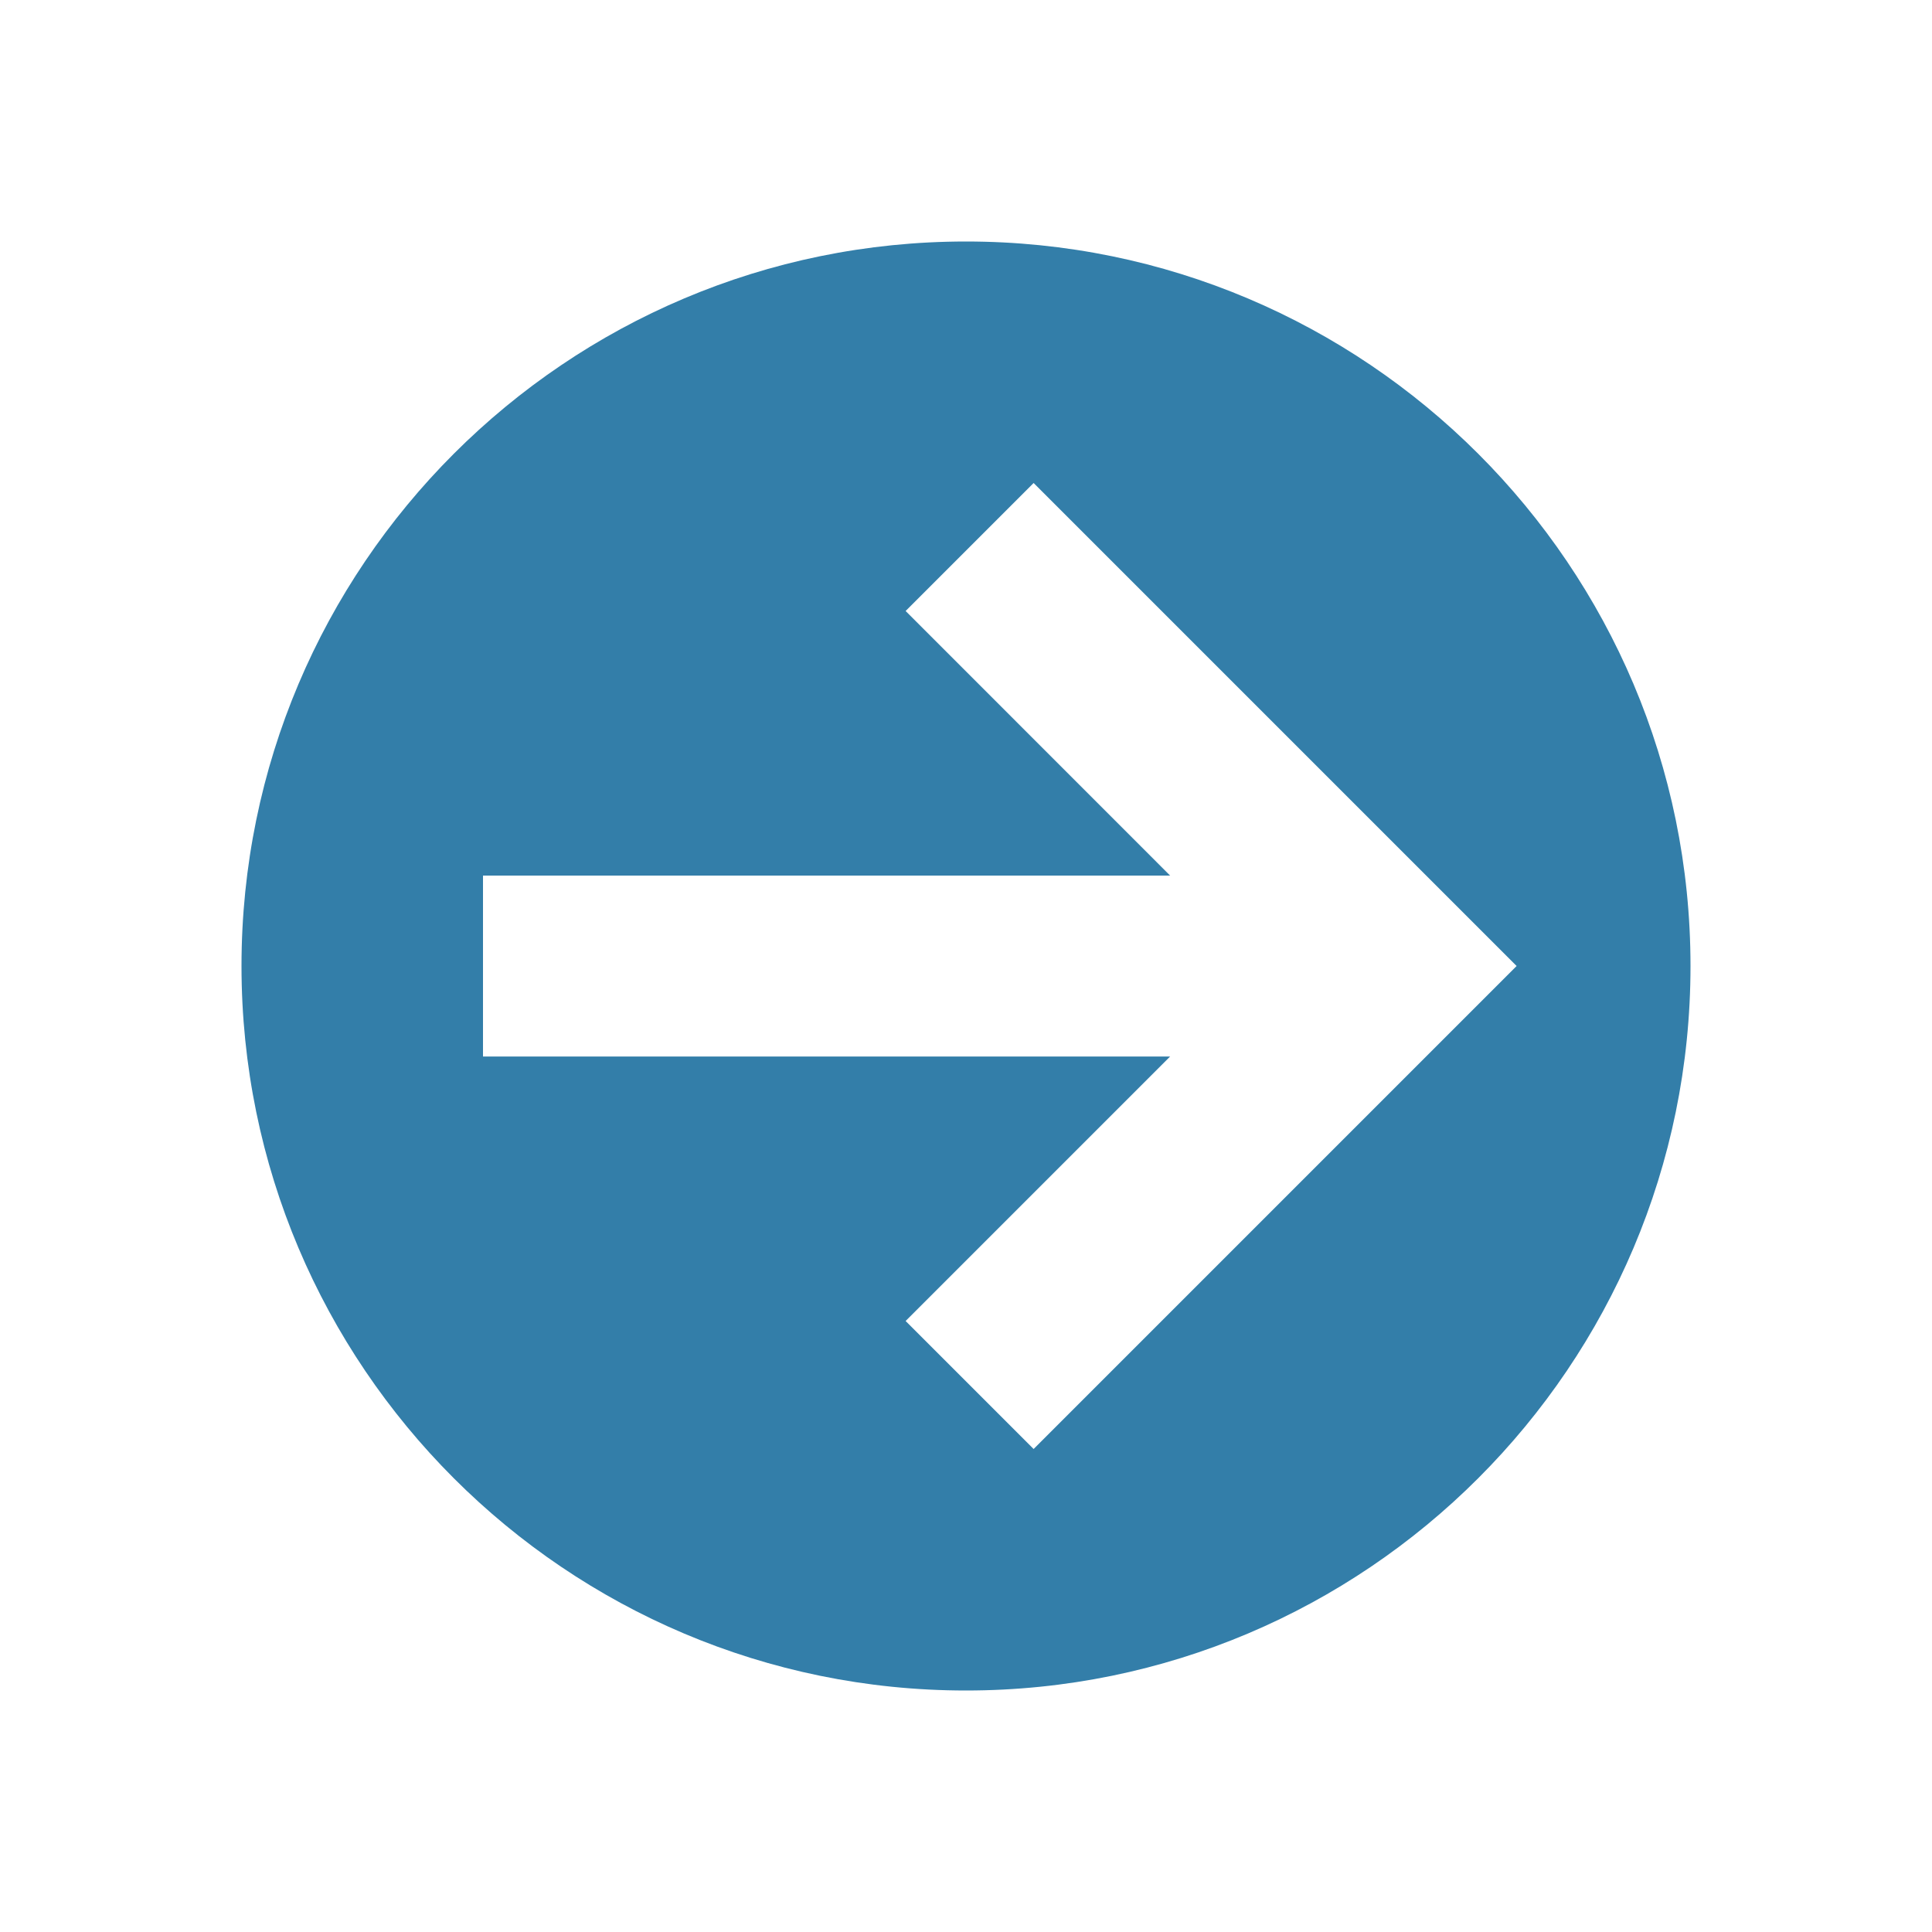 <svg xmlns="http://www.w3.org/2000/svg" viewBox="0 0 20 20" fill="#337ea9"><path d="M10 2.5c-4.14 0-7.5 3.36-7.5 7.5s3.36 7.5 7.5 7.5 7.5-3.36 7.5-7.5-3.36-7.5-7.5-7.5m.7 12.5-1.325-1.325 2.738-2.738H5V9.064h7.113L9.375 6.325 10.7 5l5 5z" fill="#337ea9"></path></svg>